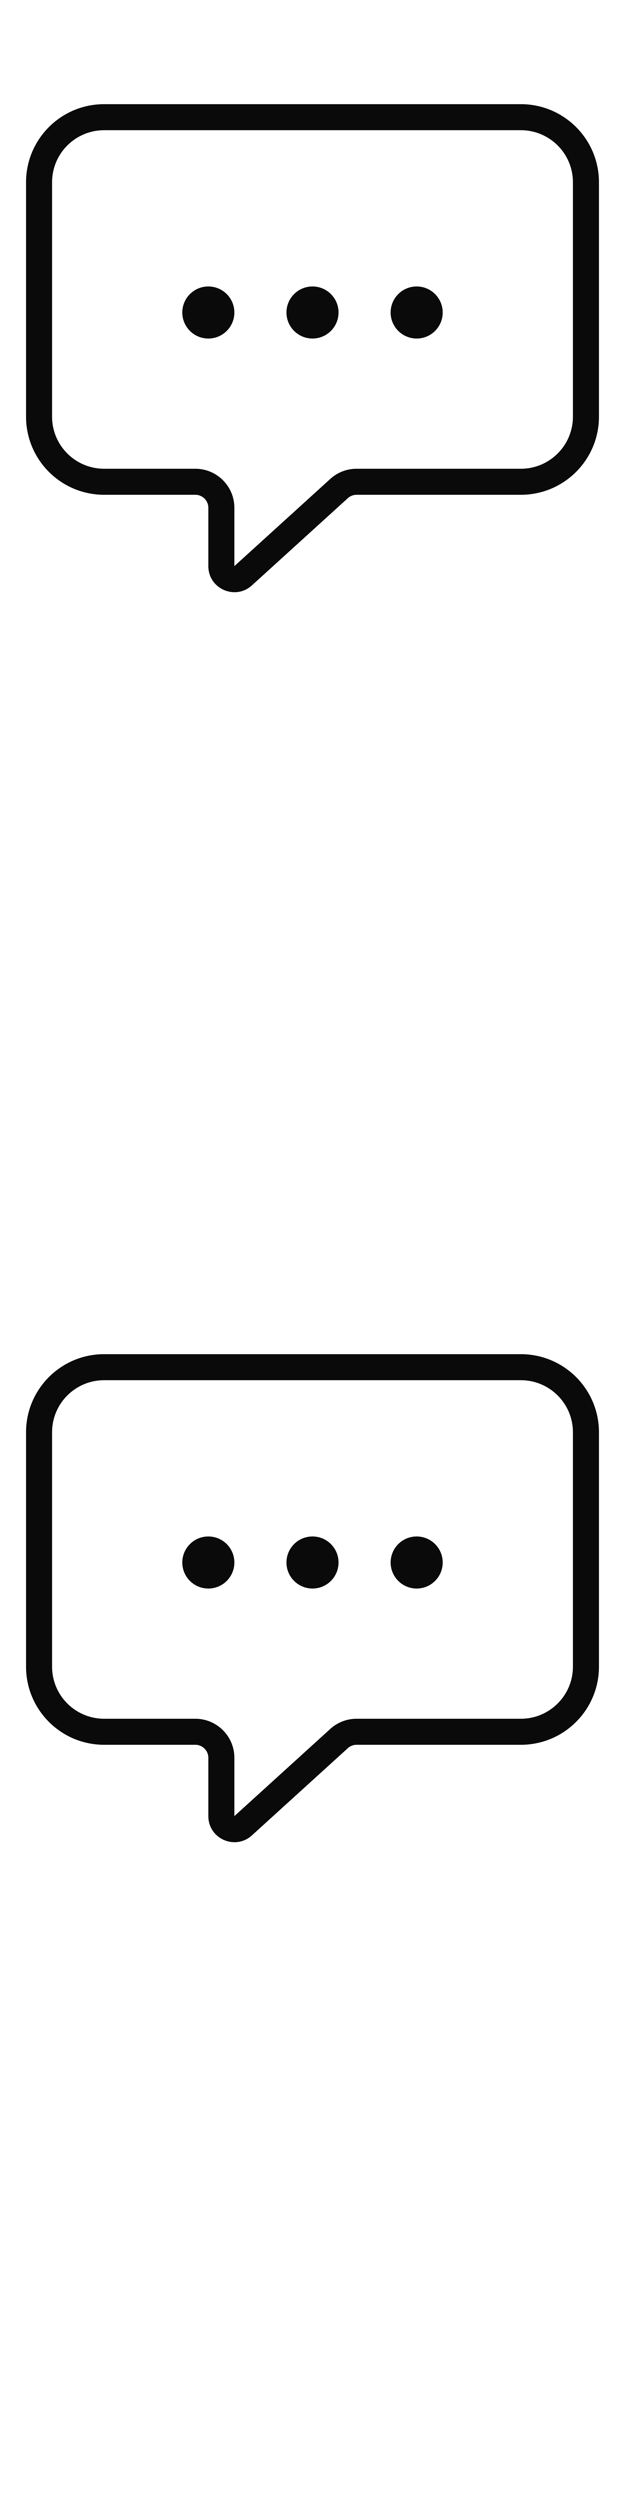 <svg width="24" height="96" xmlns="http://www.w3.org/2000/svg"><style>#filled:not(:target){display:none}#filled:target + #default{display:none}</style><defs><symbol id="icon"><path fill-rule="evenodd" d="M20 5H4c-1.105 0-2 .895-2 2v9c0 1.105.895 2 2 2h3.5c.828 0 1.5.672 1.5 1.5v2.239l3.684-3.349A1.5 1.5 0 0 1 13.693 18H20c1.105 0 2-.895 2-2V7c0-1.105-.895-2-2-2M4 4C2.343 4 1 5.343 1 7v9c0 1.657 1.343 3 3 3h3.5a.5.5 0 0 1 .5.5v2.239c0 .868 1.03 1.324 1.673.74L13.357 19.13a.5.5 0 0 1 .336-.13H20c1.657 0 3-1.343 3-3V7c0-1.657-1.343-3-3-3z" clip-rule="evenodd"/><path d="M9 12c0 .552-.448 1-1 1s-1-.448-1-1 .448-1 1-1 1 .448 1 1M13 12c0 .552-.448 1-1 1s-1-.448-1-1 .448-1 1-1 1 .448 1 1M16 13c.552 0 1-.448 1-1s-.448-1-1-1-1 .448-1 1 .448 1 1 1"/></symbol><symbol id="icon-filled"><path fill-rule="evenodd" d="M1 7c0-1.657 1.343-3 3-3h16c1.657 0 3 1.343 3 3v9c0 1.657-1.343 3-3 3h-6.307a.5.5 0 0 0-.336.13l-3.684 3.349c-.642.584-1.673.128-1.673-.74V19.5a.5.5 0 0 0-.5-.5H4c-1.657 0-3-1.343-3-3zm8 5c0 .828-.672 1.5-1.5 1.5S6 12.828 6 12s.672-1.5 1.5-1.5S9 11.172 9 12m4.5 0c0 .828-.672 1.5-1.5 1.5s-1.5-.672-1.5-1.5.672-1.5 1.5-1.5 1.5.672 1.5 1.5m4.5 0c0 .828-.672 1.5-1.5 1.5S15 12.828 15 12s.672-1.5 1.5-1.5 1.5.672 1.5 1.5" clip-rule="evenodd"/></symbol></defs><g id="filled"><use x="0" y="0" href="#icon-filled" fill="#0a0a0a"/><use x="0" y="24" href="#icon-filled" fill="#fff"/><use x="0" y="48" href="#icon-filled" fill="#0a0a0a"/><use x="0" y="72" href="#icon-filled" fill="#fff"/></g><g id="default"><use x="0" y="0" href="#icon" fill="#0a0a0a"/><use x="0" y="24" href="#icon" fill="#fff"/><use x="0" y="48" href="#icon" fill="#0a0a0a"/><use x="0" y="72" href="#icon" fill="#fff"/></g></svg>